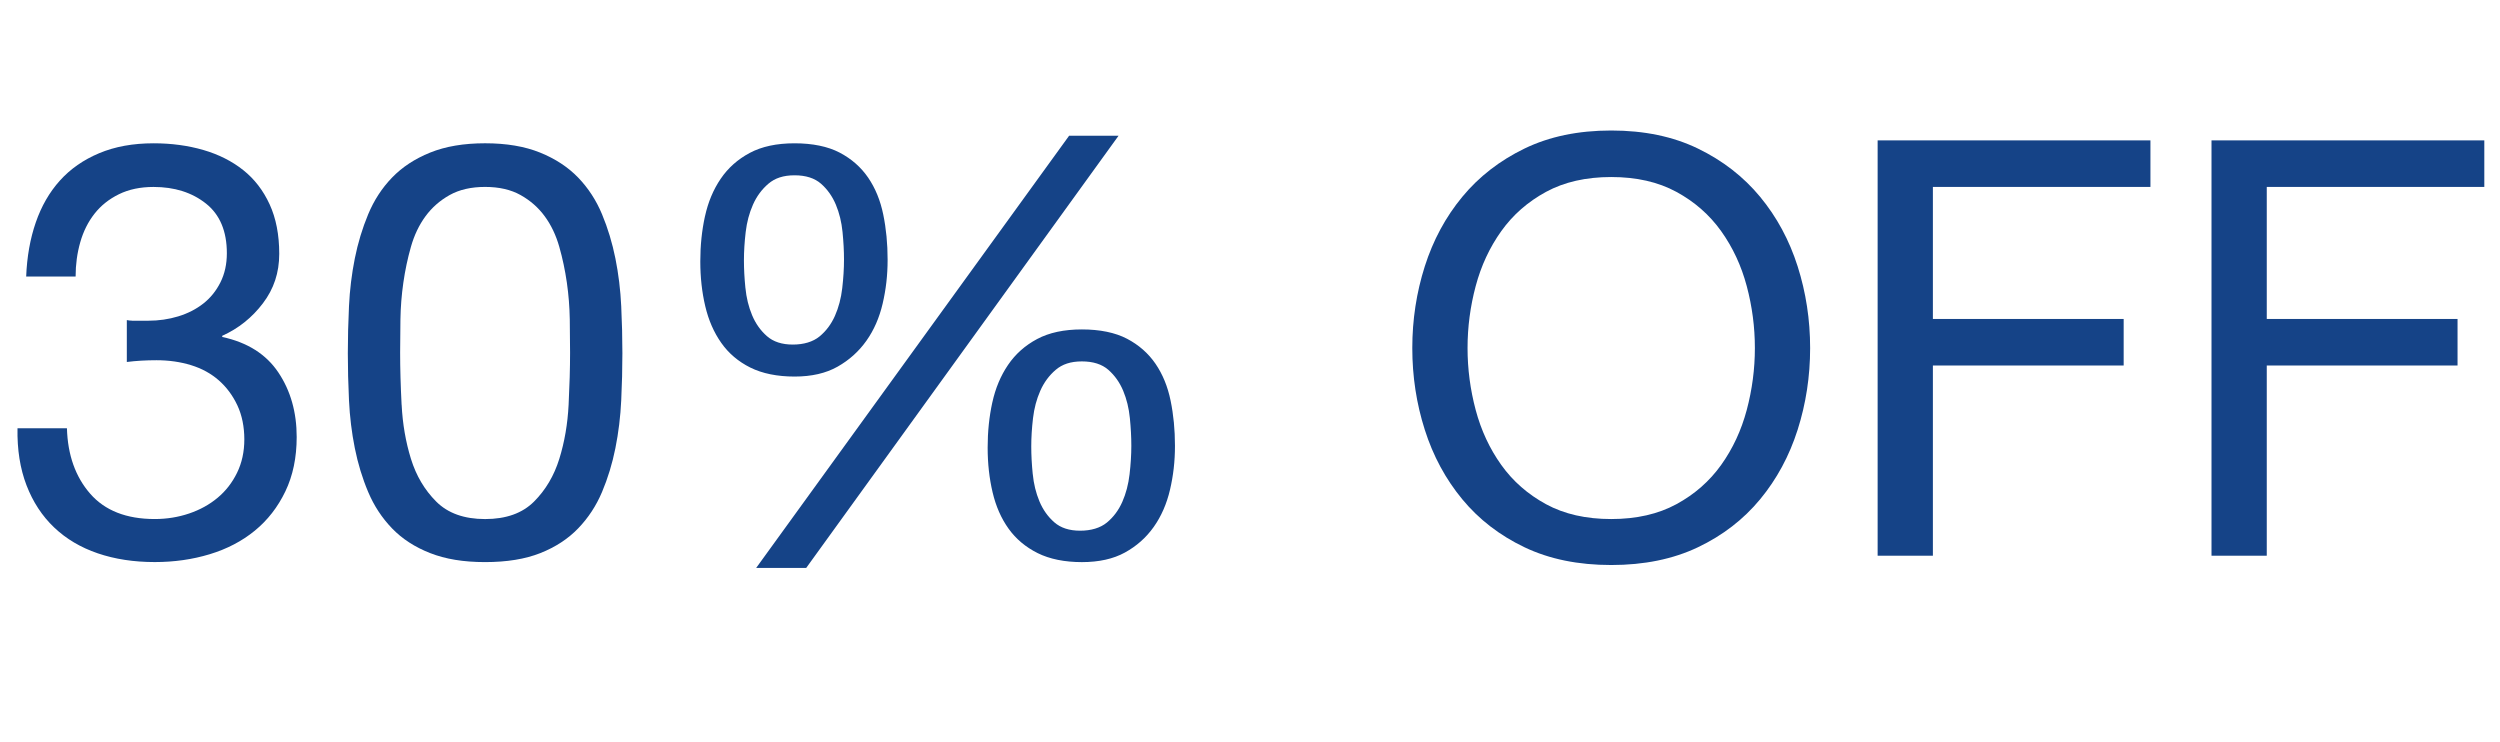 <?xml version="1.0" encoding="UTF-8"?>
<svg id="Capa_1" xmlns="http://www.w3.org/2000/svg" version="1.1" viewBox="0 0 1096.3 325.4">
  <!-- Generator: Adobe Illustrator 29.4.0, SVG Export Plug-In . SVG Version: 2.1.0 Build 152)  -->
  <defs>
    <style>
      .st0 {
        fill: #154387;
      }
    </style>
  </defs>
  <path class="st0" d="M57.9,140.64h7.14c4.59,0,8.97-.64,13.14-1.91,4.17-1.28,7.82-3.14,10.97-5.61,3.14-2.46,5.65-5.57,7.52-9.31,1.87-3.74,2.81-7.99,2.81-12.75,0-9.69-3.06-16.96-9.18-21.81-6.12-4.85-13.77-7.27-22.96-7.27-5.78,0-10.84,1.06-15.18,3.19-4.34,2.13-7.91,4.97-10.71,8.54-2.81,3.57-4.89,7.74-6.25,12.5-1.36,4.76-2.04,9.78-2.04,15.05H11.48c.34-8.67,1.74-16.58,4.21-23.72,2.46-7.14,5.99-13.26,10.59-18.37,4.59-5.1,10.33-9.1,17.22-11.99,6.89-2.89,14.83-4.34,23.85-4.34,7.82,0,15.09.98,21.81,2.93,6.72,1.96,12.54,4.89,17.47,8.8,4.93,3.91,8.8,8.93,11.61,15.05,2.81,6.12,4.21,13.35,4.21,21.68s-2.38,15.39-7.14,21.68c-4.76,6.29-10.71,11.06-17.86,14.28v.51c11.05,2.38,19.26,7.57,24.61,15.56,5.36,7.99,8.04,17.43,8.04,28.31,0,9.02-1.66,16.96-4.97,23.85s-7.78,12.63-13.39,17.22c-5.61,4.59-12.2,8.03-19.77,10.33-7.57,2.3-15.6,3.44-24.1,3.44-9.18,0-17.52-1.28-25-3.83-7.48-2.55-13.86-6.33-19.13-11.35-5.27-5.01-9.31-11.18-12.12-18.49-2.81-7.31-4.12-15.64-3.95-25h21.68c.34,11.73,3.74,21.3,10.2,28.7,6.46,7.4,15.9,11.1,28.31,11.1,5.27,0,10.29-.81,15.05-2.42,4.76-1.61,8.93-3.91,12.5-6.89,3.57-2.97,6.42-6.63,8.54-10.97,2.12-4.34,3.19-9.22,3.19-14.67s-1.02-10.59-3.06-14.92c-2.04-4.34-4.76-7.99-8.16-10.97-3.4-2.97-7.44-5.19-12.12-6.63-4.68-1.44-9.74-2.17-15.18-2.17-4.59,0-8.93.25-13.01.77v-18.37c.85.17,1.61.25,2.3.25Z"/>
  <path class="st0" d="M153.04,134.26c.34-7.14,1.19-14.11,2.55-20.92,1.36-6.8,3.32-13.26,5.87-19.39,2.55-6.12,6.03-11.48,10.46-16.07,4.42-4.59,9.99-8.25,16.71-10.97,6.72-2.72,14.75-4.08,24.1-4.08s17.38,1.36,24.1,4.08c6.72,2.72,12.28,6.38,16.71,10.97,4.42,4.59,7.91,9.95,10.46,16.07,2.55,6.12,4.5,12.59,5.87,19.39,1.36,6.8,2.21,13.77,2.55,20.92.34,7.14.51,14.03.51,20.66s-.17,13.52-.51,20.66c-.34,7.14-1.19,14.12-2.55,20.92-1.36,6.8-3.32,13.22-5.87,19.26-2.55,6.04-6.04,11.35-10.46,15.94-4.42,4.59-9.95,8.21-16.58,10.84-6.63,2.63-14.71,3.95-24.23,3.95s-17.39-1.32-24.1-3.95c-6.72-2.63-12.29-6.25-16.71-10.84-4.42-4.59-7.91-9.9-10.46-15.94-2.55-6.03-4.51-12.46-5.87-19.26-1.36-6.8-2.21-13.77-2.55-20.92-.34-7.14-.51-14.03-.51-20.66s.17-13.52.51-20.66ZM176.13,177.5c.42,8.42,1.79,16.32,4.08,23.72,2.3,7.4,5.99,13.65,11.1,18.75s12.24,7.65,21.43,7.65,16.32-2.55,21.43-7.65c5.1-5.1,8.8-11.35,11.1-18.75,2.3-7.4,3.65-15.3,4.08-23.72.42-8.42.64-16.03.64-22.83,0-4.42-.04-9.31-.13-14.67-.09-5.36-.51-10.71-1.28-16.07-.77-5.36-1.87-10.59-3.32-15.69-1.45-5.1-3.57-9.56-6.38-13.39s-6.34-6.93-10.59-9.31c-4.25-2.38-9.44-3.57-15.56-3.57s-11.31,1.19-15.56,3.57c-4.25,2.38-7.78,5.48-10.59,9.31-2.81,3.83-4.93,8.29-6.38,13.39-1.45,5.1-2.55,10.33-3.32,15.69-.77,5.36-1.19,10.71-1.28,16.07-.09,5.36-.13,10.25-.13,14.67,0,6.8.21,14.41.64,22.83Z"/>
  <path class="st0" d="M309.15,94.85c1.36-6.21,3.65-11.69,6.89-16.45,3.23-4.76,7.48-8.54,12.75-11.35,5.27-2.81,11.82-4.21,19.64-4.21s14.58,1.36,19.77,4.08c5.19,2.72,9.35,6.38,12.5,10.97,3.14,4.59,5.36,9.99,6.63,16.2,1.28,6.21,1.91,12.8,1.91,19.77s-.73,13.05-2.17,19.26c-1.45,6.21-3.83,11.65-7.14,16.32-3.32,4.68-7.52,8.46-12.63,11.35-5.1,2.89-11.39,4.34-18.88,4.34s-14.12-1.32-19.39-3.95c-5.27-2.63-9.53-6.25-12.75-10.84-3.23-4.59-5.57-9.95-7.01-16.07-1.45-6.12-2.17-12.67-2.17-19.64s.68-13.56,2.04-19.77ZM326.88,126.23c.42,4.34,1.4,8.33,2.93,11.99,1.53,3.66,3.7,6.72,6.5,9.18,2.81,2.47,6.59,3.7,11.35,3.7s8.84-1.19,11.73-3.57c2.89-2.38,5.14-5.4,6.76-9.05,1.61-3.65,2.68-7.69,3.19-12.12.51-4.42.77-8.58.77-12.5s-.22-7.78-.64-12.12c-.43-4.34-1.4-8.33-2.93-11.99-1.53-3.65-3.7-6.72-6.5-9.18-2.81-2.46-6.68-3.7-11.61-3.7s-8.59,1.24-11.48,3.7c-2.89,2.47-5.15,5.53-6.76,9.18-1.62,3.66-2.68,7.65-3.19,11.99-.51,4.34-.77,8.46-.77,12.37s.21,7.78.64,12.12ZM490.51,59.52l-136.97,189.52h-21.94L468.83,59.52h21.68ZM435.16,176.47c1.36-6.21,3.65-11.69,6.89-16.45,3.23-4.76,7.48-8.54,12.75-11.35,5.27-2.81,11.82-4.21,19.64-4.21s14.58,1.36,19.77,4.08c5.19,2.72,9.35,6.38,12.5,10.97,3.14,4.59,5.36,9.99,6.63,16.2,1.28,6.21,1.91,12.8,1.91,19.77s-.73,13.05-2.17,19.26c-1.45,6.21-3.83,11.65-7.14,16.33-3.32,4.68-7.52,8.42-12.63,11.22-5.1,2.81-11.4,4.21-18.88,4.21s-14.12-1.32-19.39-3.95c-5.27-2.63-9.53-6.21-12.75-10.71-3.23-4.5-5.57-9.82-7.01-15.94-1.45-6.12-2.17-12.67-2.17-19.64s.68-13.56,2.04-19.77ZM452.88,207.85c.42,4.34,1.4,8.33,2.93,11.99,1.53,3.66,3.7,6.72,6.5,9.18,2.81,2.47,6.59,3.7,11.35,3.7s8.84-1.19,11.73-3.57c2.89-2.38,5.14-5.4,6.76-9.06,1.61-3.65,2.68-7.69,3.19-12.12.51-4.42.77-8.58.77-12.5s-.22-7.78-.64-12.12c-.43-4.34-1.4-8.33-2.93-11.99-1.53-3.65-3.7-6.72-6.5-9.18-2.81-2.46-6.68-3.7-11.61-3.7s-8.59,1.24-11.48,3.7c-2.89,2.47-5.15,5.53-6.76,9.18-1.62,3.66-2.68,7.65-3.19,11.99-.51,4.34-.77,8.46-.77,12.37s.21,7.78.64,12.12Z"/>
  <path class="st0" d="M624.8,116.79c3.66-11.48,9.14-21.64,16.45-30.48,7.31-8.84,16.41-15.9,27.29-21.17,10.88-5.27,23.55-7.91,38.01-7.91s27.12,2.64,38.01,7.91c10.88,5.27,19.98,12.33,27.29,21.17,7.31,8.84,12.79,19,16.45,30.48,3.65,11.48,5.48,23.43,5.48,35.84s-1.83,24.36-5.48,35.84c-3.66,11.48-9.14,21.64-16.45,30.48-7.31,8.84-16.41,15.86-27.29,21.04-10.88,5.18-23.55,7.78-38.01,7.78s-27.12-2.59-38.01-7.78c-10.88-5.19-19.98-12.2-27.29-21.04-7.31-8.84-12.8-19-16.45-30.48-3.66-11.48-5.48-23.42-5.48-35.84s1.83-24.36,5.48-35.84ZM647.12,179.79c2.38,8.93,6.12,16.96,11.22,24.1,5.1,7.14,11.65,12.88,19.64,17.22,7.99,4.34,17.51,6.5,28.57,6.5s20.57-2.17,28.57-6.5c7.99-4.34,14.54-10.08,19.64-17.22,5.1-7.14,8.84-15.18,11.22-24.1,2.38-8.93,3.57-17.98,3.57-27.17s-1.19-18.24-3.57-27.17c-2.38-8.93-6.12-16.96-11.22-24.1s-11.65-12.88-19.64-17.22c-8-4.34-17.52-6.5-28.57-6.5s-20.58,2.17-28.57,6.5c-7.99,4.34-14.54,10.08-19.64,17.22s-8.84,15.18-11.22,24.1c-2.38,8.93-3.57,17.98-3.57,27.17s1.19,18.24,3.57,27.17Z"/>
  <path class="st0" d="M943.01,61.56v20.41h-95.4v57.9h83.66v20.41h-83.66v83.41h-24.23V61.56h119.63Z"/>
  <path class="st0" d="M1089.42,61.56v20.41h-95.4v57.9h83.66v20.41h-83.66v83.41h-24.23V61.56h119.63Z"/>
</svg>
